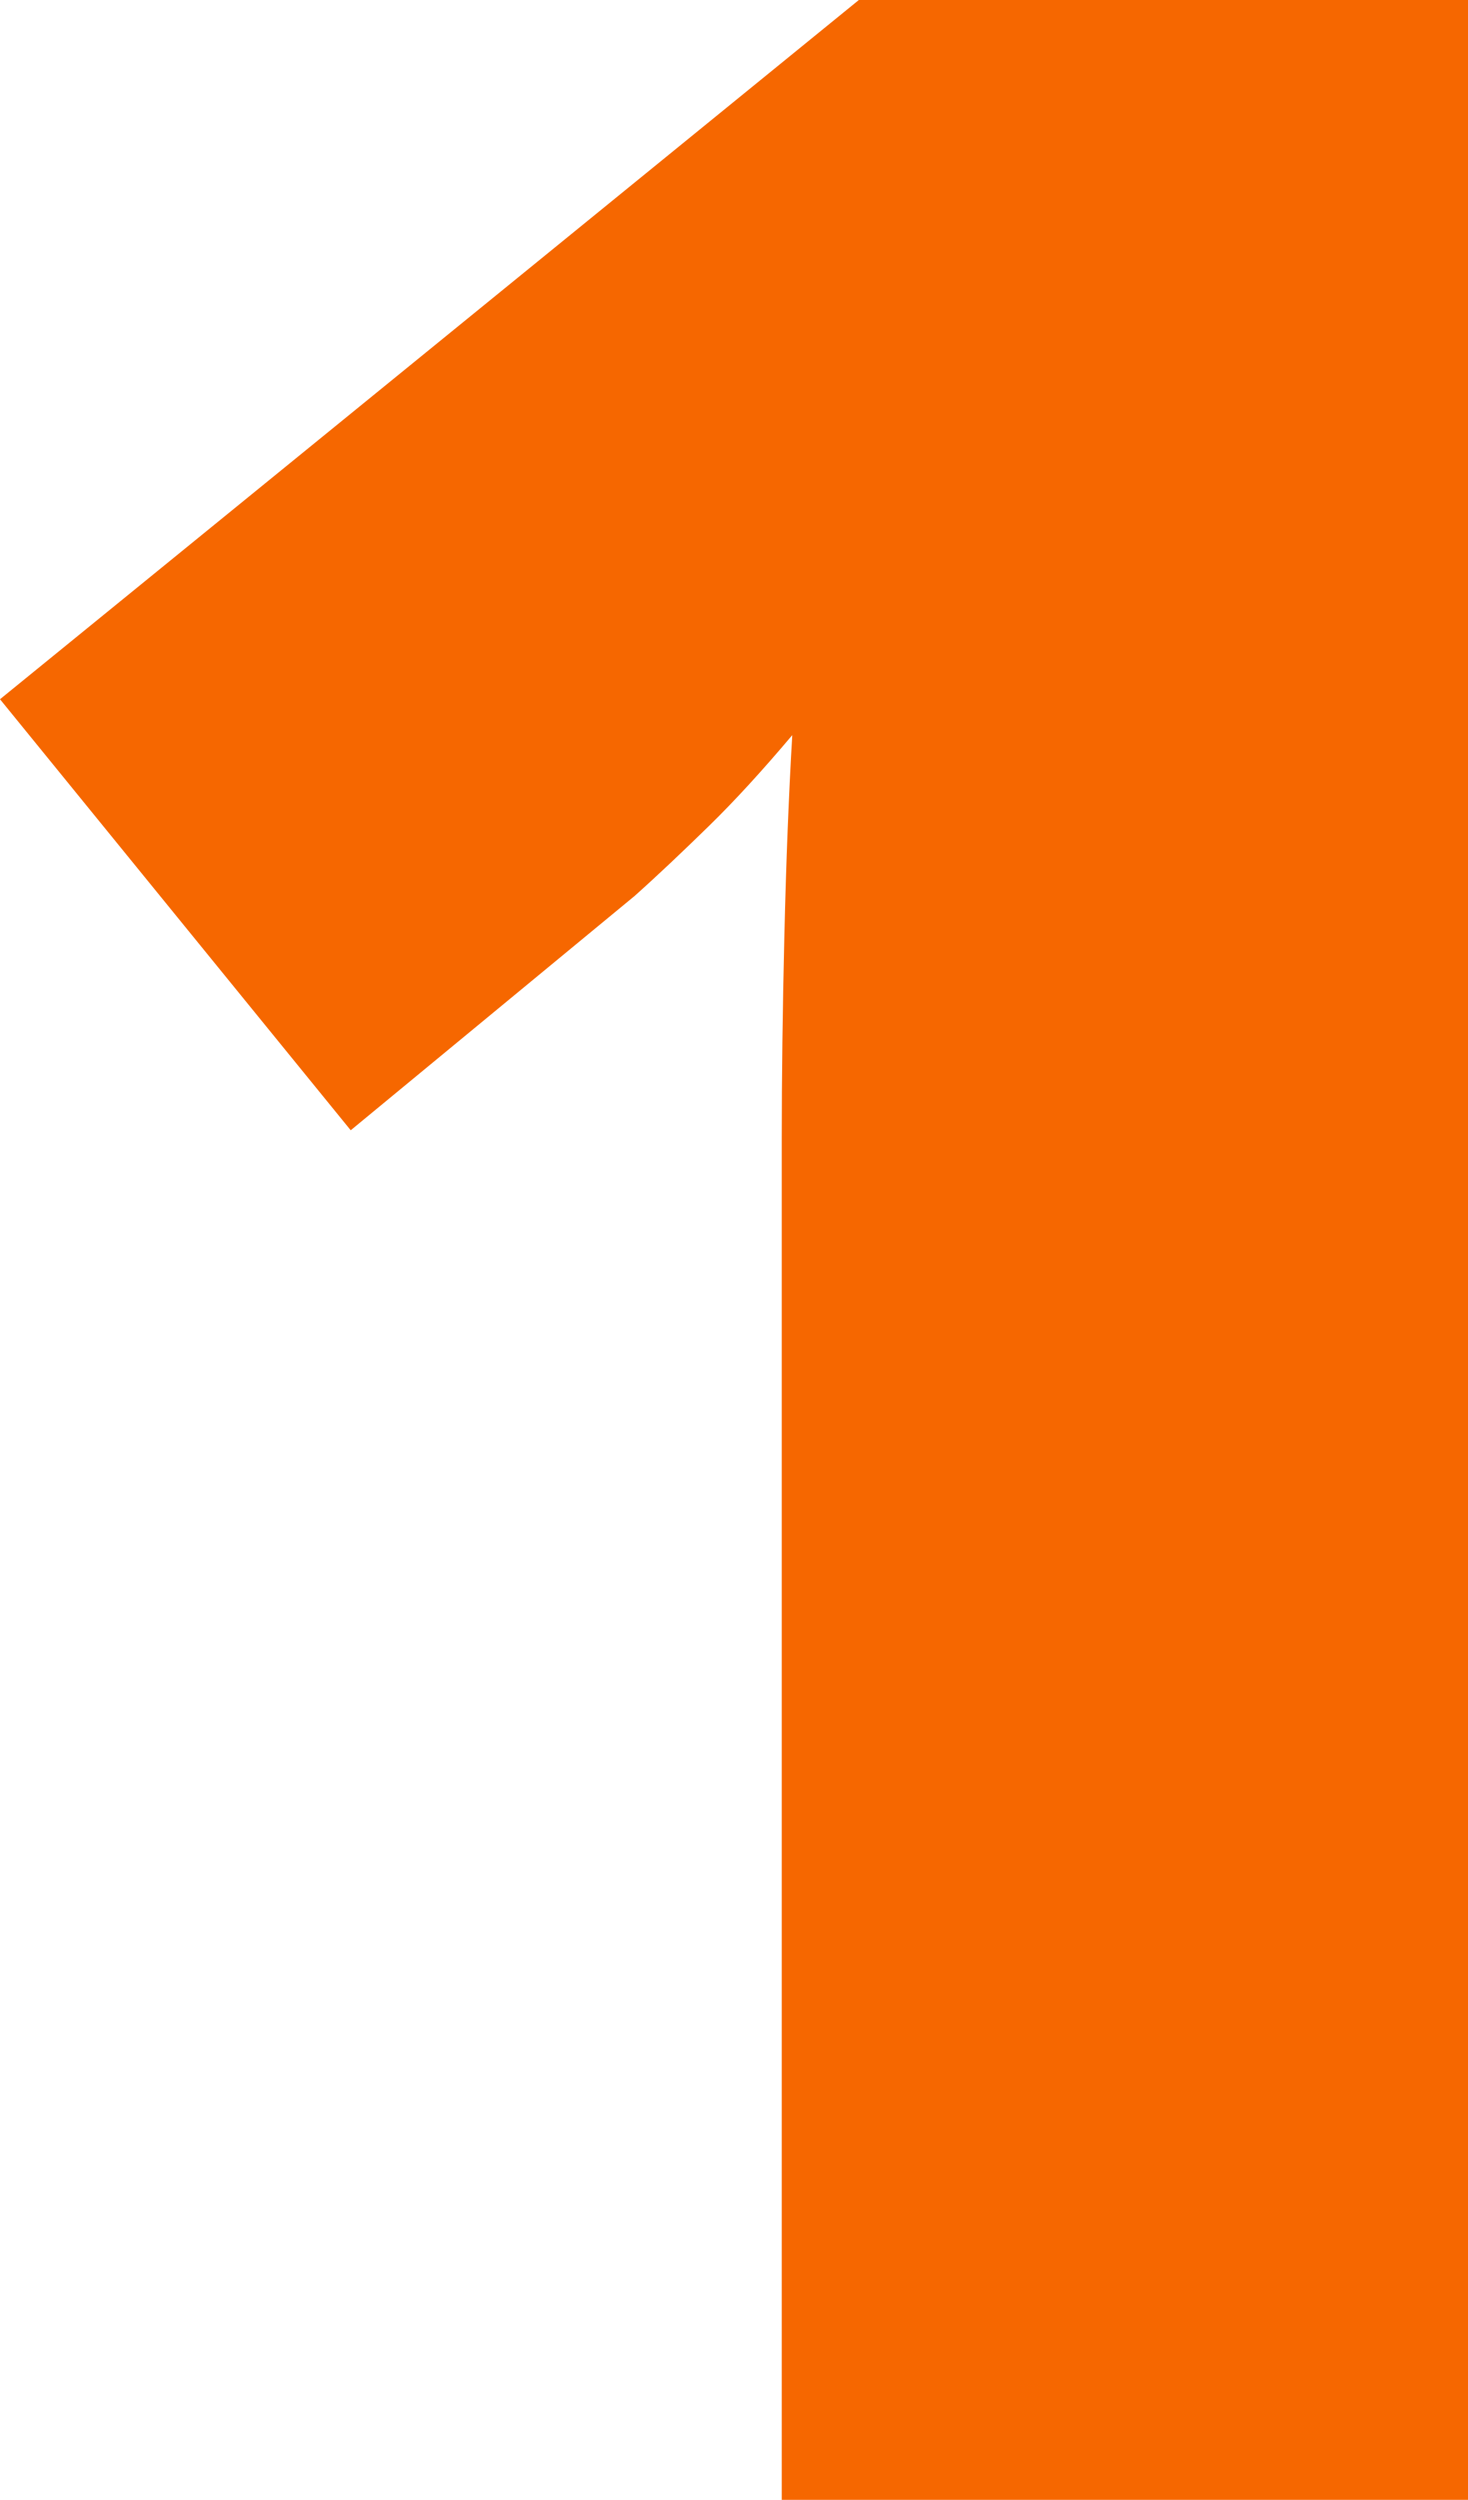 <svg xmlns="http://www.w3.org/2000/svg" width="67.54" height="115" viewBox="0 0 67.54 115"><path id="Pfad_1" data-name="Pfad 1" d="M67.54,115.123H35.967V52.468q0-4.209.121-9.317t.363-9.21c-1.37,1.624-2.647,3.021-3.829,4.175S30.31,40.345,29.2,41.338L16.136,52.119,0,32.29,39.514.123H67.54Z" transform="translate(0 -0.123)" fill="#f66700"></path></svg>